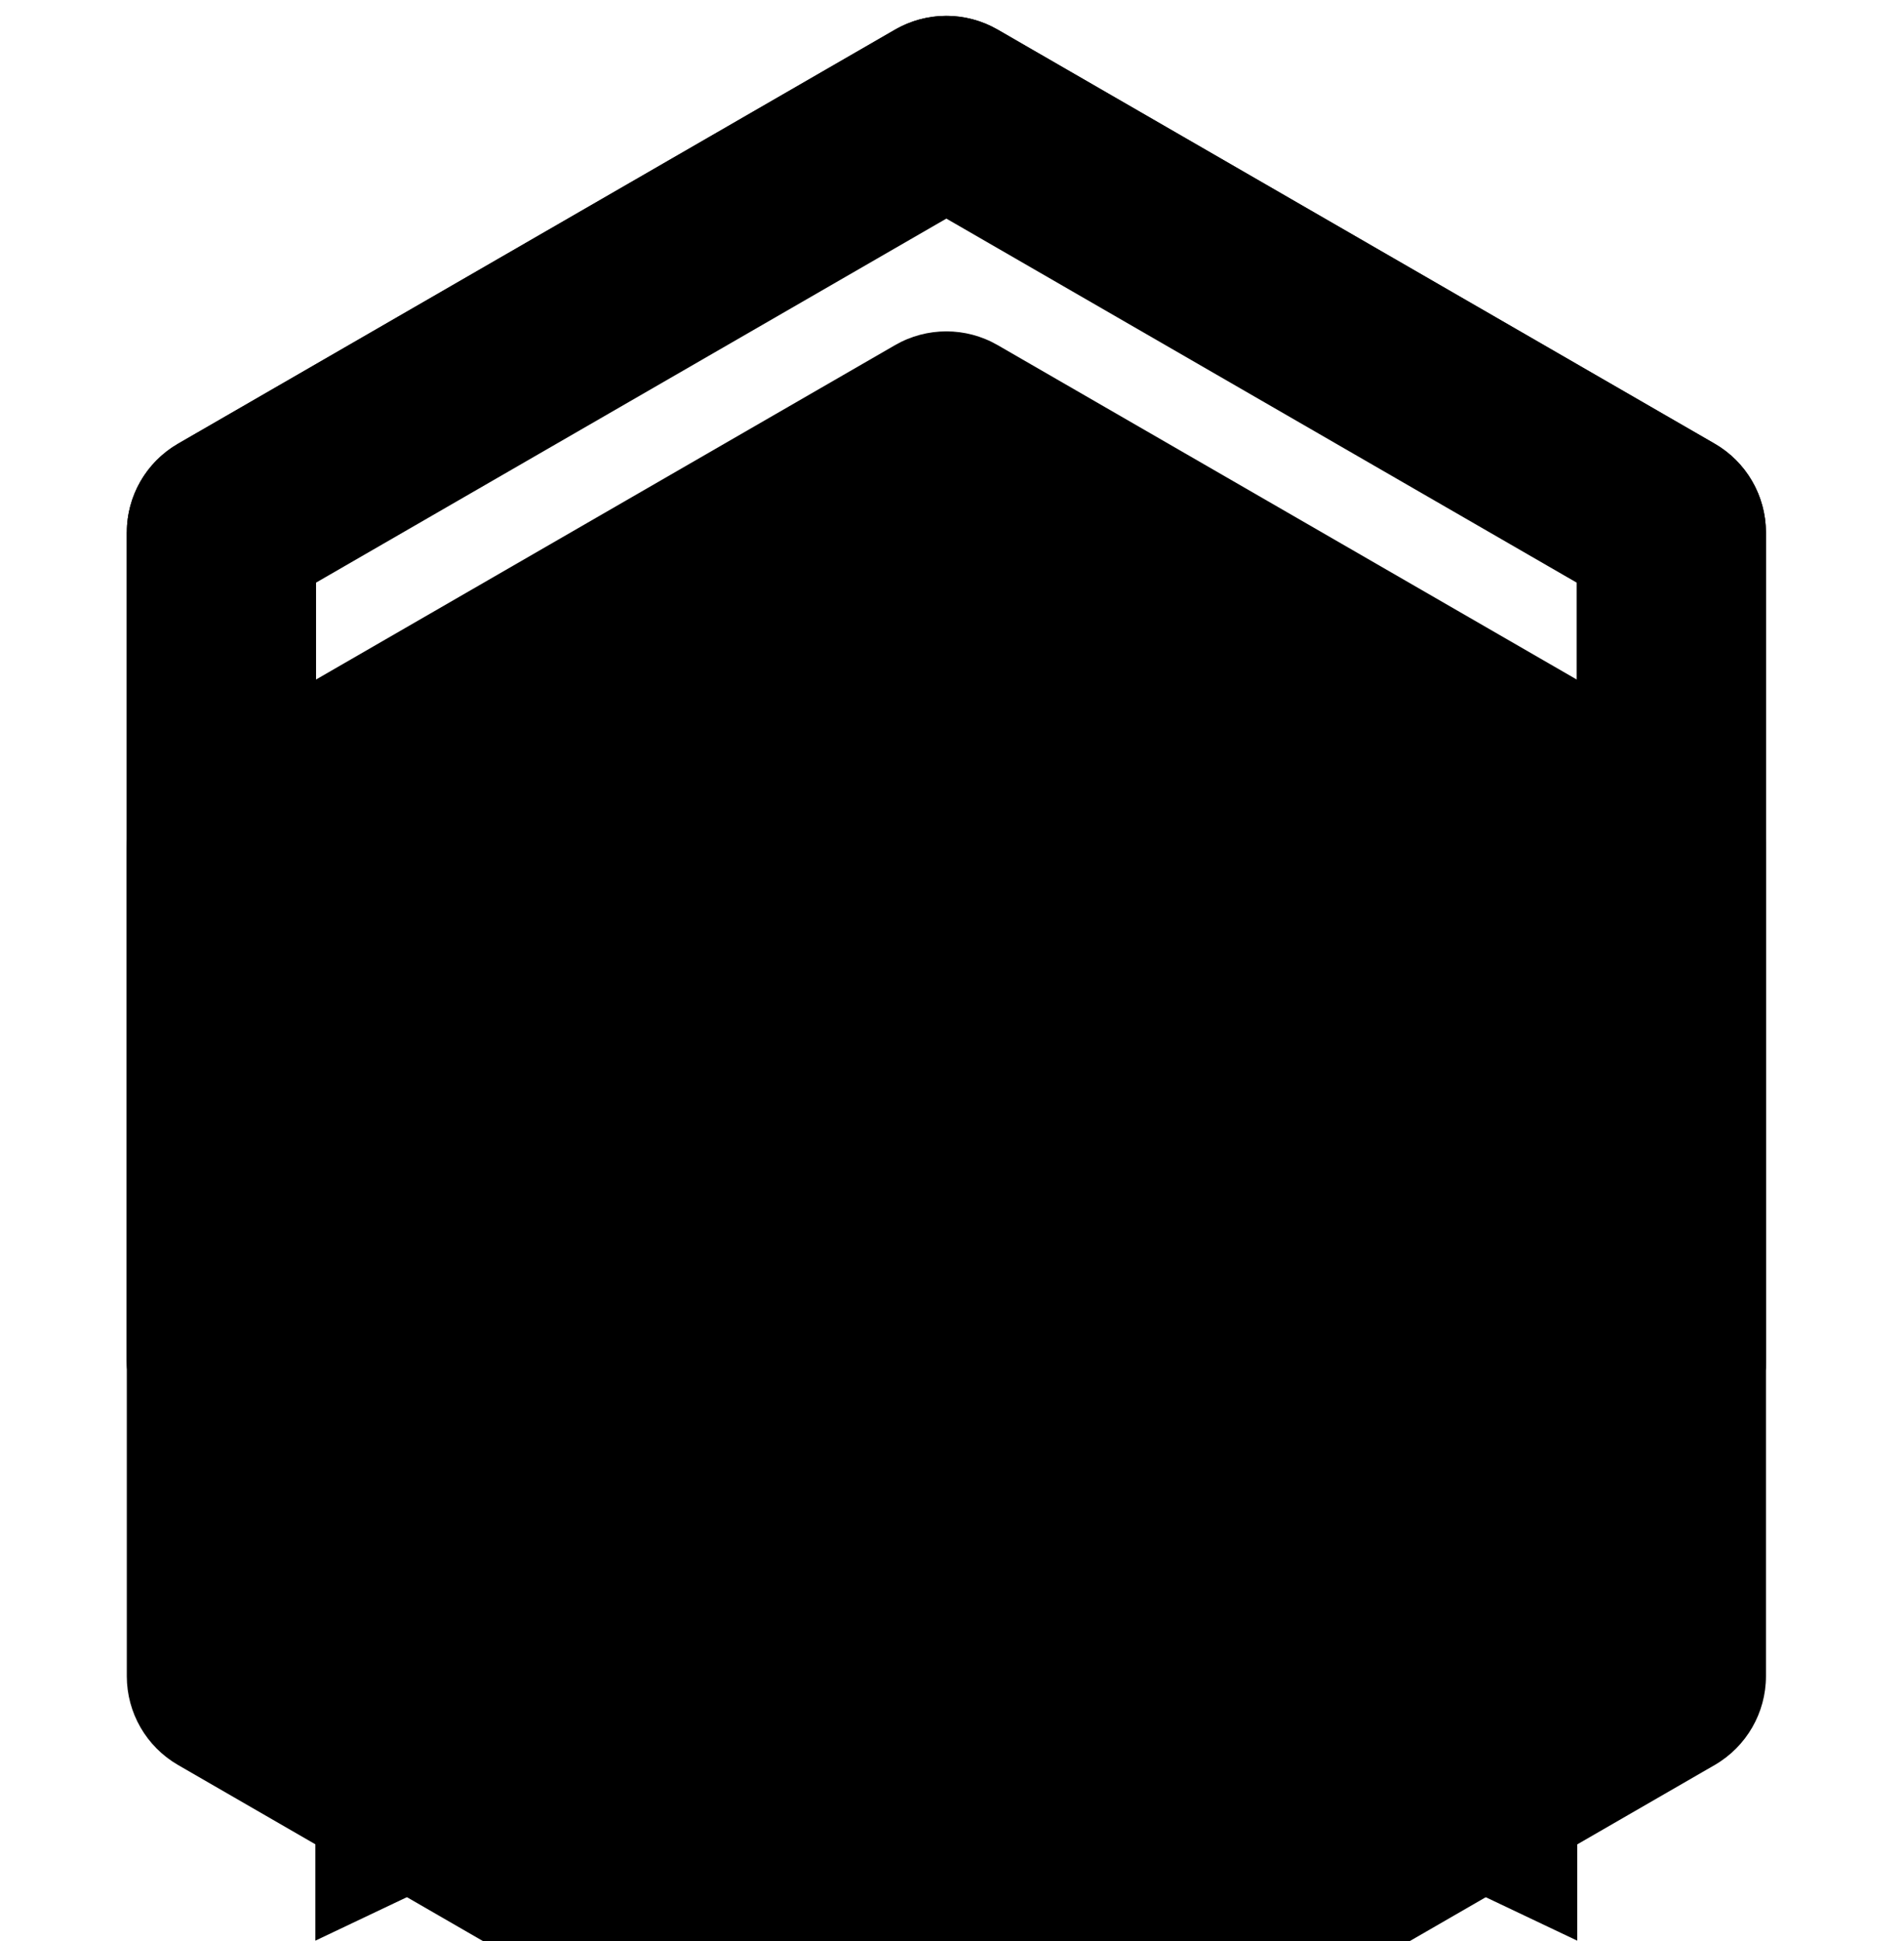 <svg width="52" height="53" viewBox="0 0 52 53" fill="none" xmlns="http://www.w3.org/2000/svg">
<path d="M8.613 38.773H43.075V52.989L25.844 44.804L8.613 52.989V38.773Z" fill="url(#paint0_linear_5160_64)" style=""/>
<path d="M12.49 38.773H25.844H39.198V51.05L25.844 44.804L12.49 51.05V38.773Z" fill="#997F5C" style="fill:#997F5C;fill:color(display-p3 0.6 0.5 0.36);fill-opacity:1;"/>
<g filter="url(#filter0_i_5160_64)">
<path d="M24.446 0.808C25.312 0.308 26.38 0.308 27.246 0.808L46.83 12.115C47.696 12.615 48.23 13.539 48.23 14.54V37.153C48.23 38.153 47.696 39.077 46.83 39.578L27.246 50.884C26.38 51.384 25.312 51.384 24.446 50.884L4.863 39.578C3.996 39.077 3.463 38.153 3.463 37.153V14.54C3.463 13.539 3.996 12.615 4.863 12.115L24.446 0.808Z" fill="url(#paint1_linear_5160_64)" style=""/>
</g>
<path d="M25.738 3.047C25.805 3.008 25.887 3.008 25.954 3.047L45.537 14.354C45.604 14.392 45.645 14.463 45.645 14.54V37.152C45.645 37.229 45.604 37.3 45.537 37.339L25.954 48.645C25.887 48.684 25.805 48.684 25.738 48.645L6.155 37.339C6.089 37.3 6.047 37.229 6.047 37.152V14.54C6.047 14.463 6.089 14.392 6.155 14.354L25.738 3.047Z" stroke="url(#paint2_linear_5160_64)" style="" stroke-width="5.169"/>
<path d="M24.796 1.414C25.446 1.039 26.247 1.039 26.896 1.414L46.48 12.721C47.129 13.096 47.529 13.79 47.529 14.54V37.152C47.529 37.903 47.129 38.597 46.48 38.972L26.896 50.277C26.247 50.653 25.446 50.653 24.796 50.277L5.213 38.972C4.563 38.597 4.163 37.903 4.163 37.152V14.54C4.163 13.79 4.563 13.096 5.213 12.721L24.796 1.414Z" stroke="url(#paint3_linear_5160_64)" style="" stroke-width="1.4"/>
<path d="M20.759 19.819L17.141 28.611L13.446 19.819H9.906L14.729 31.88H16.324C17.725 31.88 19.008 31.15 19.475 30.071L24.065 19.819H20.759ZM41.413 21.596C41.18 21.184 40.83 20.803 40.363 20.549C39.896 20.263 39.352 20.073 38.768 19.978C38.146 19.882 37.446 19.819 36.784 19.819H32.156L31.261 21.819H35.968C35.968 21.819 36.94 21.85 37.212 21.882C37.484 21.914 37.718 22.009 37.951 22.104C38.185 22.231 38.34 22.358 38.457 22.549C38.612 22.771 38.651 23.025 38.651 23.279C38.69 23.85 38.418 24.421 37.912 24.834C37.368 25.183 36.706 25.373 36.006 25.342L30.327 25.31L27.955 31.817H29.238C30.366 31.817 31.339 31.246 31.728 30.42L33.011 27.31H36.162C36.901 27.31 37.64 27.215 38.301 27.024C38.962 26.865 39.546 26.611 40.091 26.262C41.18 25.532 41.841 24.39 41.763 23.247C41.841 22.675 41.685 22.104 41.413 21.596ZM26.554 19.819L21.964 31.88H22.976C24.259 31.88 25.387 31.214 25.776 30.23L29.783 19.819H26.554Z" fill="url(#paint4_linear_5160_64)" style=""/>
<defs>
<filter id="filter0_i_5160_64" x="3.463" y="0.433" width="44.767" height="52.549" filterUnits="userSpaceOnUse" color-interpolation-filters="sRGB">
<feFlood flood-opacity="0" result="BackgroundImageFix"/>
<feBlend mode="normal" in="SourceGraphic" in2="BackgroundImageFix" result="shape"/>
<feColorMatrix in="SourceAlpha" type="matrix" values="0 0 0 0 0 0 0 0 0 0 0 0 0 0 0 0 0 0 127 0" result="hardAlpha"/>
<feOffset dy="8.615"/>
<feGaussianBlur stdDeviation="0.862"/>
<feComposite in2="hardAlpha" operator="arithmetic" k2="-1" k3="1"/>
<feColorMatrix type="matrix" values="0 0 0 0 0 0 0 0 0 0 0 0 0 0 0 0 0 0 0.8 0"/>
<feBlend mode="normal" in2="shape" result="effect1_innerShadow_5160_64"/>
</filter>
<linearGradient id="paint0_linear_5160_64" x1="19.957" y1="40.432" x2="25.605" y2="58.462" gradientUnits="userSpaceOnUse">
<stop stop-color="#964141" style="stop-color:#964141;stop-color:color(display-p3 0.588 0.255 0.255);stop-opacity:1;"/>
<stop offset="0.255" stop-color="#1A0D0D" style="stop-color:#1A0D0D;stop-color:color(display-p3 0.1 0.05 0.05);stop-opacity:1;"/>
<stop offset="0.433" style="stop-color:black;stop-opacity:1;"/>
<stop offset="1" stop-color="#0D0606" style="stop-color:#0D0606;stop-color:color(display-p3 0.05 0.025 0.025);stop-opacity:1;"/>
</linearGradient>
<linearGradient id="paint1_linear_5160_64" x1="17.015" y1="6.031" x2="51.692" y2="51.692" gradientUnits="userSpaceOnUse">
<stop stop-color="#E65C5C" style="stop-color:#E65C5C;stop-color:color(display-p3 0.9 0.36 0.36);stop-opacity:1;"/>
<stop offset="0.255" stop-color="#562C2C" style="stop-color:#562C2C;stop-color:color(display-p3 0.337 0.174 0.174);stop-opacity:1;"/>
<stop offset="0.433" stop-color="#200505" style="stop-color:#200505;stop-color:color(display-p3 0.124 0.02 0.02);stop-opacity:1;"/>
<stop offset="1" stop-color="#0D0606" style="stop-color:#0D0606;stop-color:color(display-p3 0.05 0.025 0.025);stop-opacity:1;"/>
</linearGradient>
<linearGradient id="paint2_linear_5160_64" x1="40.346" y1="45.211" x2="14.846" y2="4.211" gradientUnits="userSpaceOnUse">
<stop stop-color="#F7C355" style="stop-color:#F7C355;stop-color:color(display-p3 0.969 0.765 0.333);stop-opacity:1;"/>
<stop offset="0.356" stop-color="#C37C36" style="stop-color:#C37C36;stop-color:color(display-p3 0.764 0.487 0.213);stop-opacity:1;"/>
<stop offset="1" stop-color="#F8E8B7" style="stop-color:#F8E8B7;stop-color:color(display-p3 0.973 0.91 0.718);stop-opacity:1;"/>
</linearGradient>
<linearGradient id="paint3_linear_5160_64" x1="49.346" y1="25.711" x2="3.846" y2="25.711" gradientUnits="userSpaceOnUse">
<stop stop-color="#F7C355" style="stop-color:#F7C355;stop-color:color(display-p3 0.969 0.765 0.333);stop-opacity:1;"/>
<stop offset="0.495" stop-color="#C37C36" style="stop-color:#C37C36;stop-color:color(display-p3 0.764 0.487 0.213);stop-opacity:1;"/>
<stop offset="1" stop-color="#F8E8B7" style="stop-color:#F8E8B7;stop-color:color(display-p3 0.973 0.91 0.718);stop-opacity:1;"/>
</linearGradient>
<linearGradient id="paint4_linear_5160_64" x1="41.783" y1="31.88" x2="10.042" y2="19.471" gradientUnits="userSpaceOnUse">
<stop stop-color="#D9AC6C" style="stop-color:#D9AC6C;stop-color:color(display-p3 0.85 0.673 0.425);stop-opacity:1;"/>
<stop offset="1" stop-color="#FFF7E6" style="stop-color:#FFF7E6;stop-color:color(display-p3 1 0.967 0.9);stop-opacity:1;"/>
</linearGradient>
</defs>
</svg>
